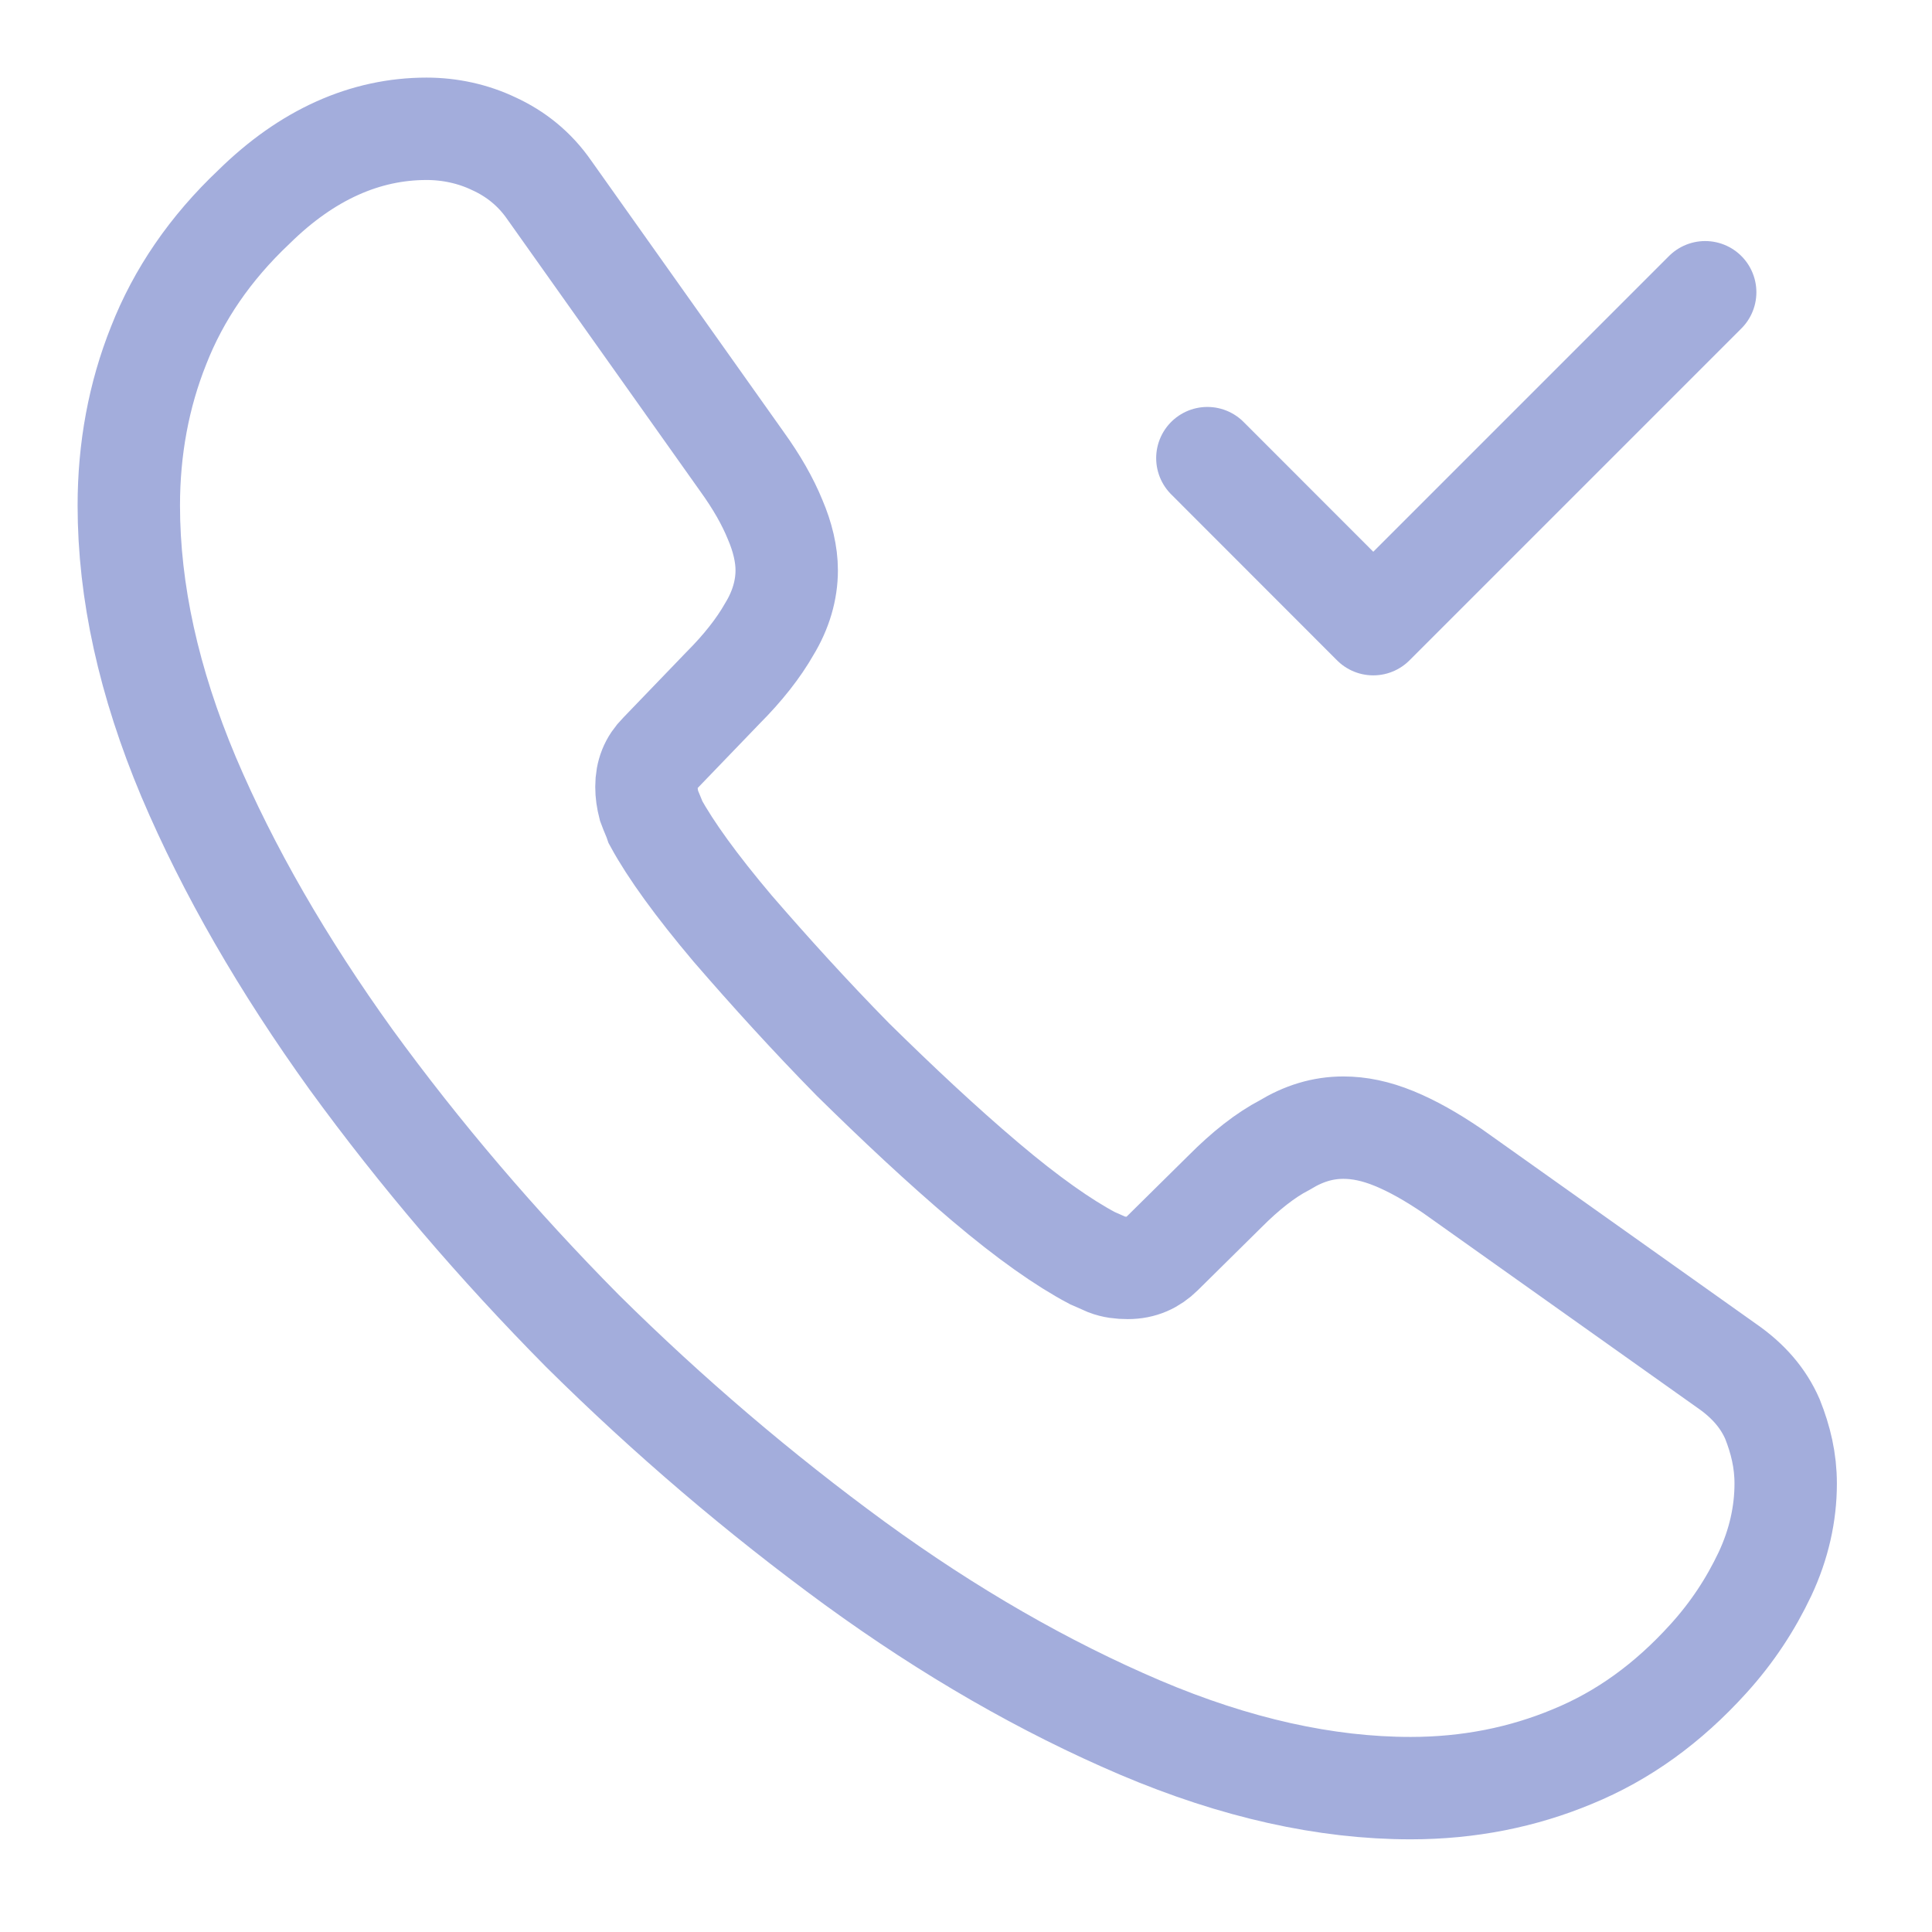 <svg width="15" height="15" viewBox="0 0 15 15" fill="none" xmlns="http://www.w3.org/2000/svg">
<path d="M13.864 11.519C13.864 11.751 13.812 11.989 13.703 12.221C13.593 12.453 13.451 12.672 13.264 12.878C12.949 13.226 12.601 13.477 12.208 13.638C11.822 13.799 11.403 13.883 10.952 13.883C10.295 13.883 9.593 13.728 8.852 13.413C8.111 13.097 7.371 12.672 6.636 12.137C5.896 11.596 5.193 10.997 4.523 10.334C3.86 9.664 3.261 8.962 2.726 8.227C2.198 7.493 1.773 6.759 1.464 6.031C1.155 5.296 1 4.594 1 3.924C1 3.486 1.077 3.068 1.232 2.681C1.386 2.288 1.631 1.928 1.973 1.605C2.385 1.2 2.836 1 3.312 1C3.493 1 3.673 1.039 3.834 1.116C4.002 1.193 4.15 1.309 4.266 1.477L5.76 3.583C5.876 3.744 5.96 3.892 6.018 4.034C6.076 4.169 6.108 4.304 6.108 4.427C6.108 4.581 6.063 4.736 5.973 4.884C5.889 5.032 5.767 5.187 5.612 5.342L5.123 5.85C5.052 5.921 5.019 6.005 5.019 6.108C5.019 6.16 5.026 6.205 5.039 6.256C5.058 6.308 5.077 6.346 5.09 6.385C5.206 6.598 5.406 6.875 5.689 7.21C5.979 7.545 6.288 7.886 6.623 8.227C6.971 8.569 7.306 8.884 7.648 9.174C7.983 9.458 8.26 9.651 8.479 9.767C8.511 9.78 8.549 9.799 8.594 9.818C8.646 9.838 8.698 9.844 8.756 9.844C8.865 9.844 8.949 9.805 9.02 9.735L9.509 9.252C9.67 9.09 9.825 8.968 9.973 8.891C10.121 8.801 10.269 8.755 10.43 8.755C10.553 8.755 10.681 8.781 10.823 8.839C10.965 8.897 11.113 8.981 11.274 9.09L13.406 10.604C13.574 10.72 13.69 10.855 13.761 11.017C13.825 11.178 13.864 11.338 13.864 11.519Z" stroke="#A3ADDC" stroke-width="0.795" stroke-miterlimit="10"/>
<path d="M9.374 3.557L10.662 4.846L13.239 2.269" stroke="#A3ADDC" stroke-width="0.795" stroke-linecap="round" stroke-linejoin="round"/>
</svg>
